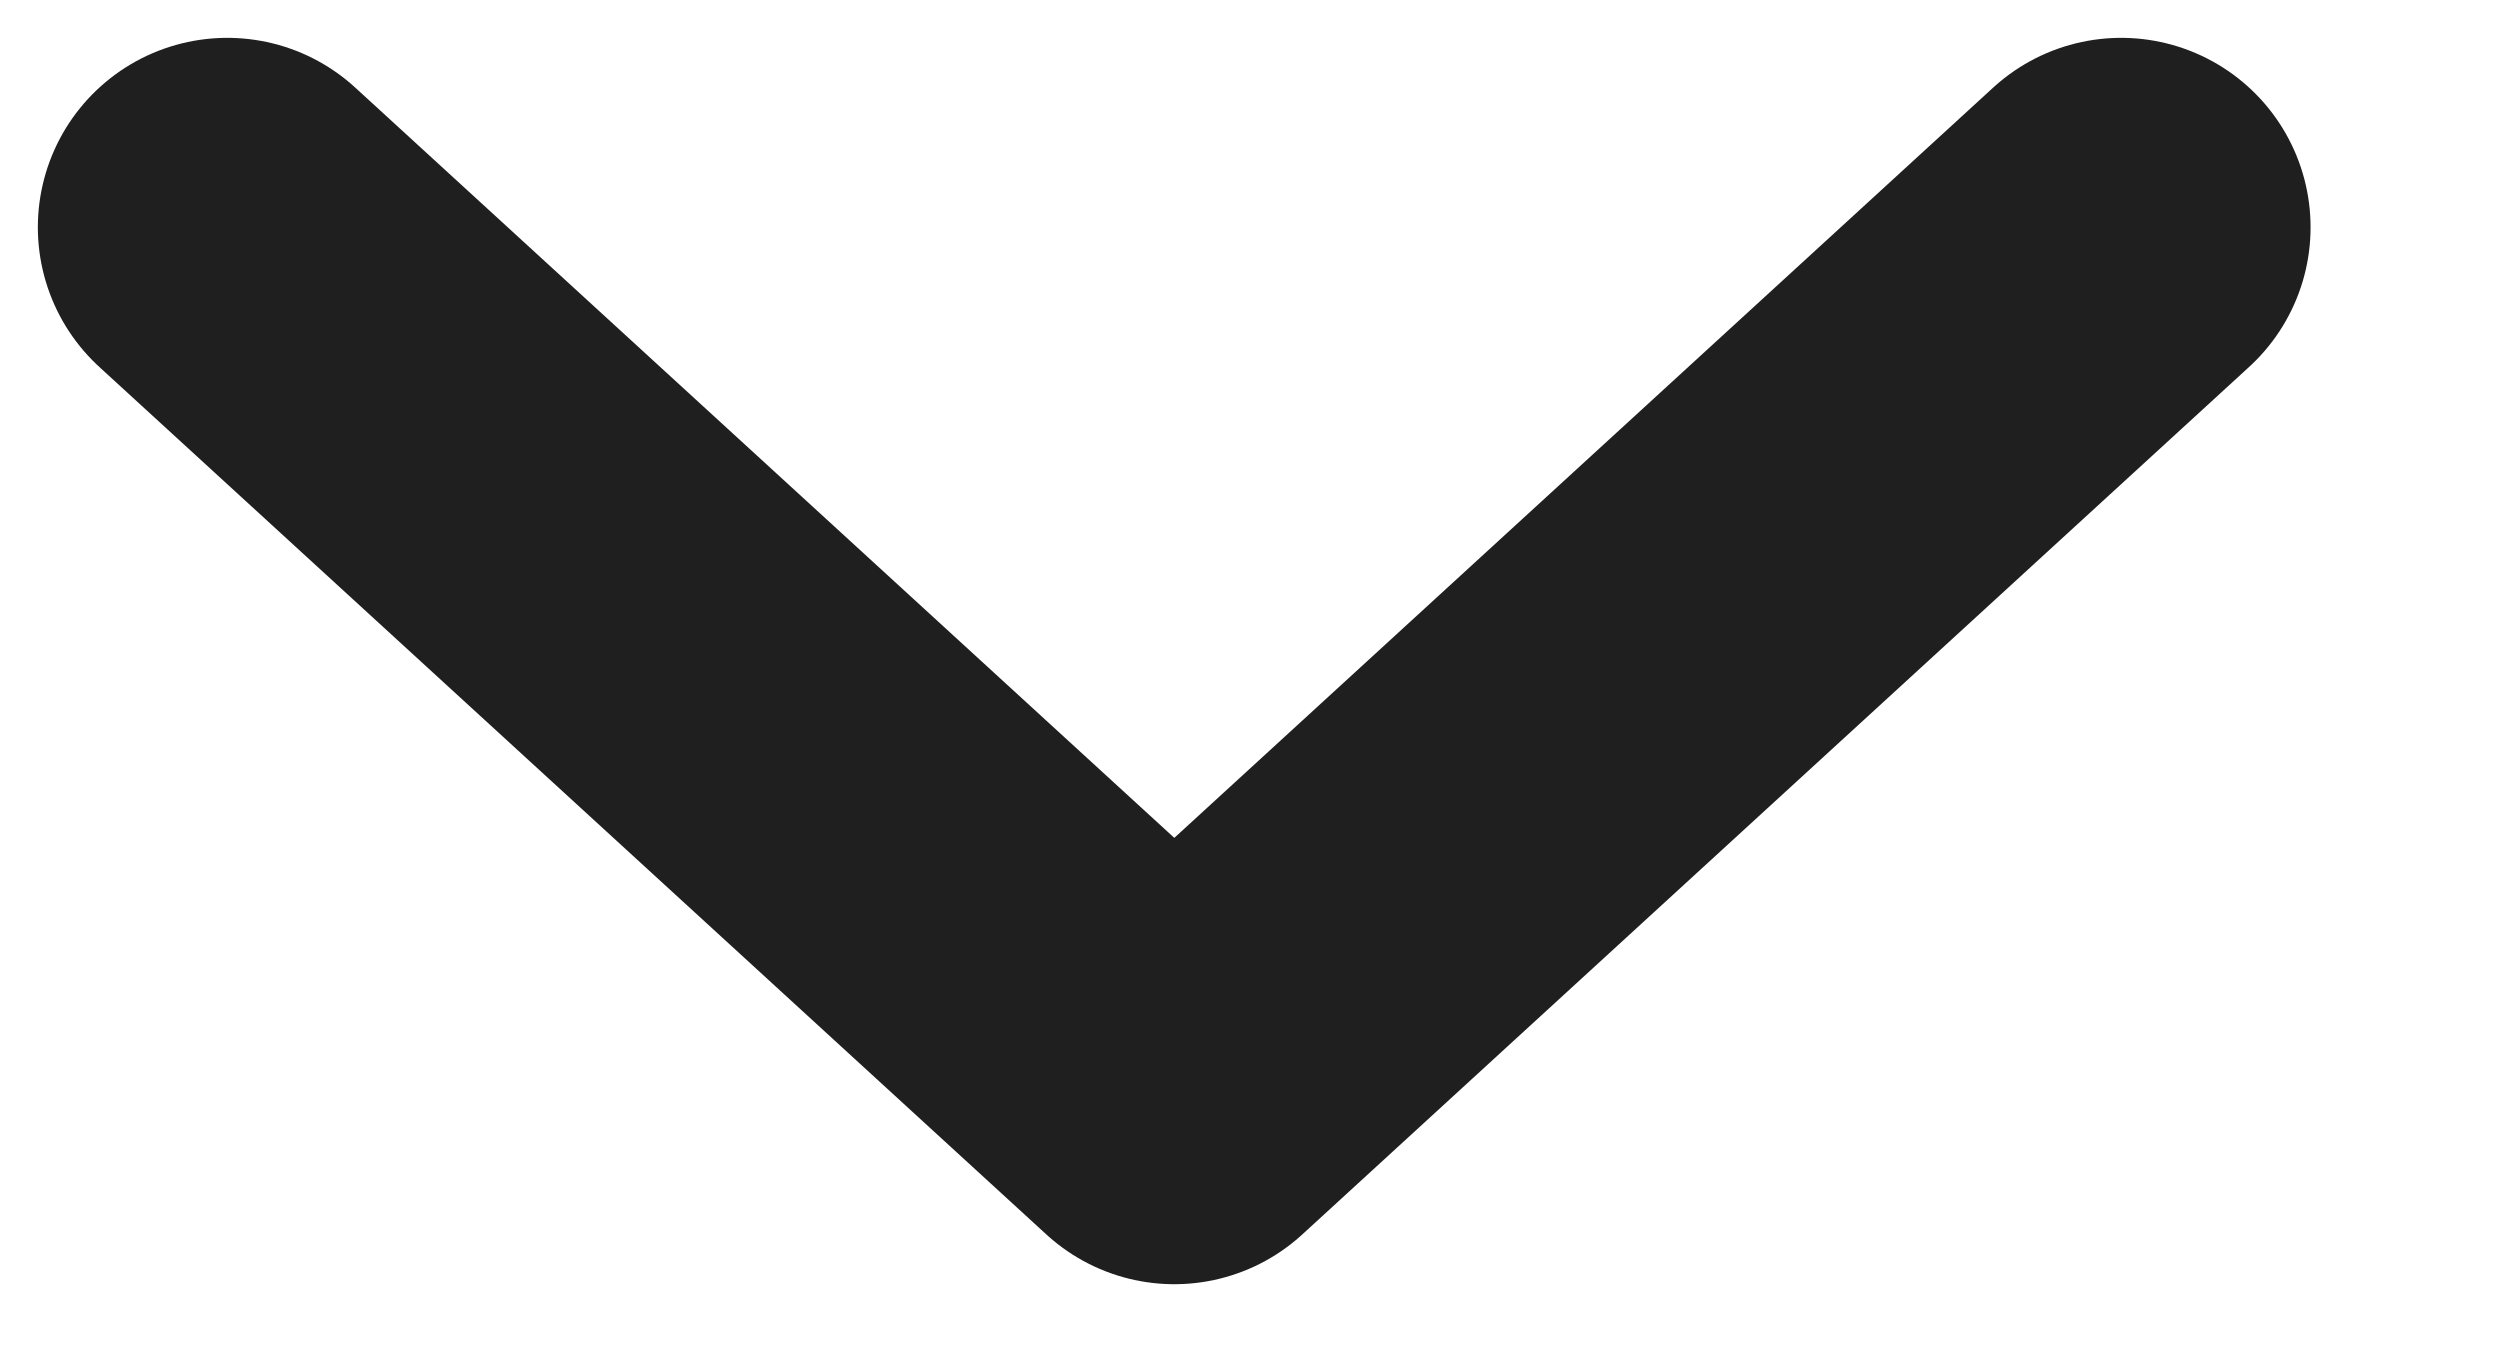 <?xml version="1.0" encoding="utf-8"?>
<svg xmlns="http://www.w3.org/2000/svg" fill="none" height="100%" overflow="visible" preserveAspectRatio="none" style="display: block;" viewBox="0 0 11 6" width="100%">
<path d="M1 1L5.167 4.817L9.333 1" id="Vector" stroke="#1F1F20" stroke-linecap="round" stroke-linejoin="round" stroke-width="1.667"/>
</svg>